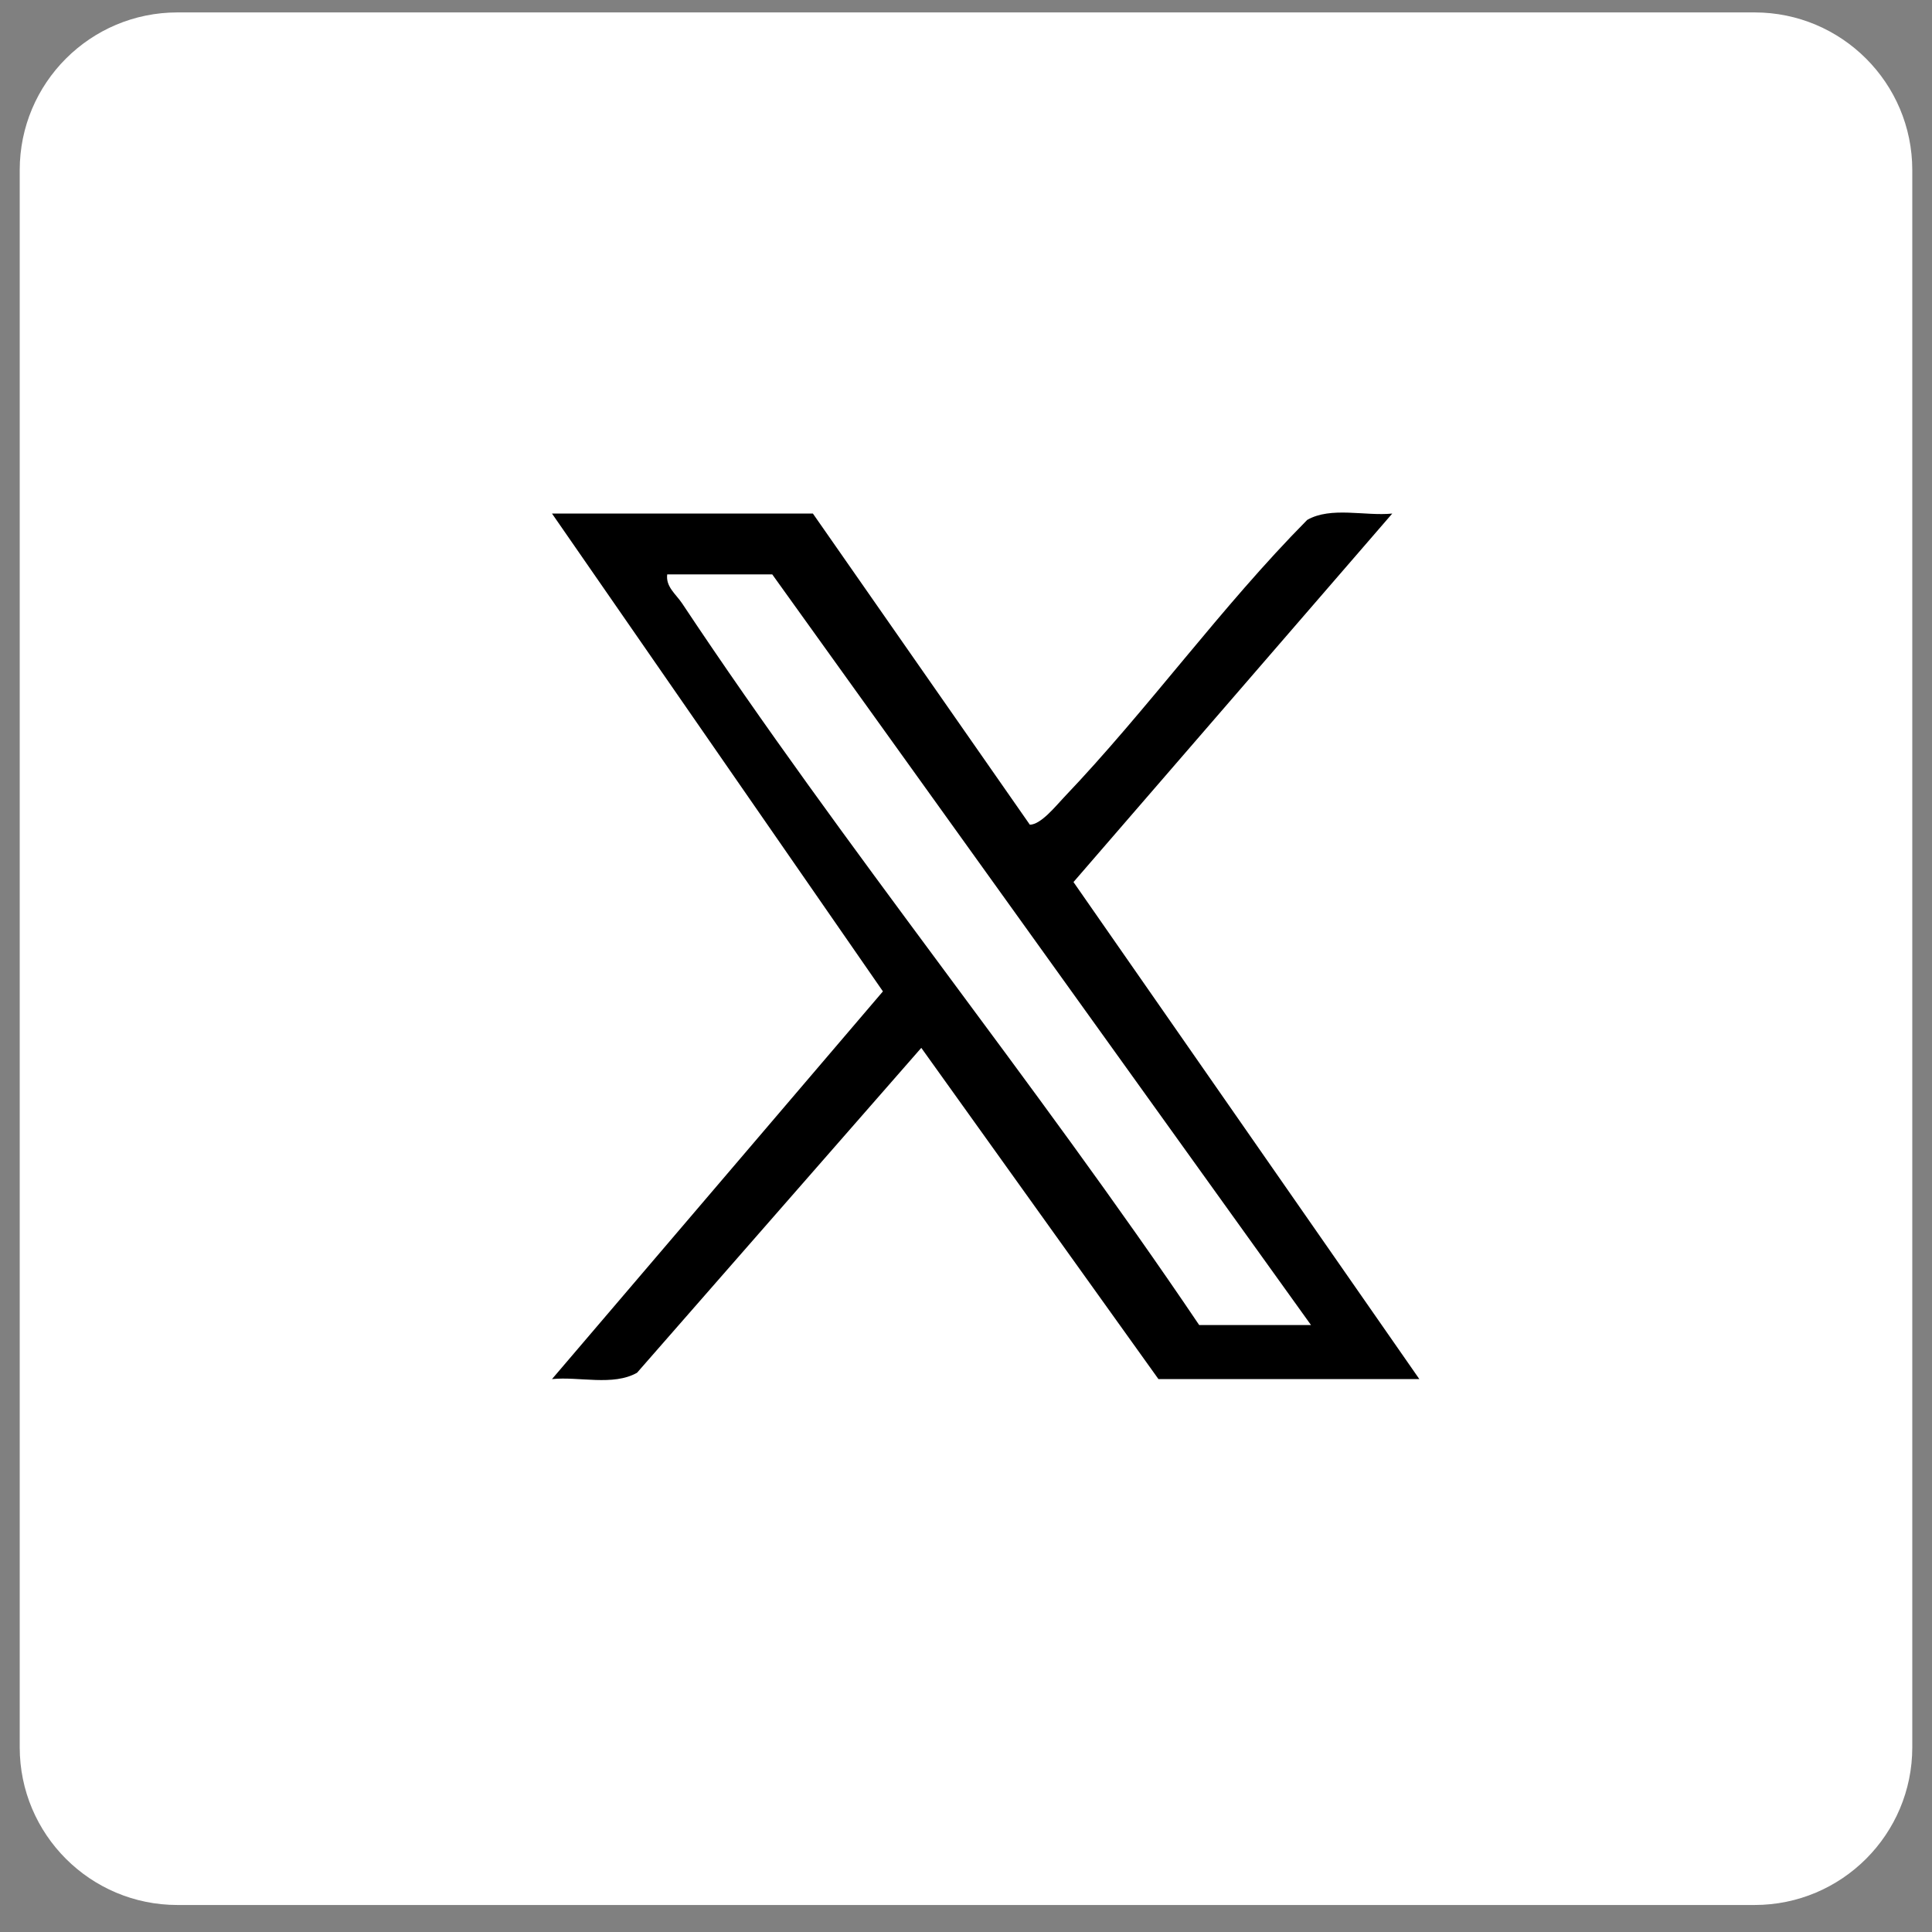 <svg width="49" height="49" viewBox="0 0 49 49" fill="none" xmlns="http://www.w3.org/2000/svg">
<rect x="0" y="0" width="49" height="49" fill="#808080" stroke="none"/>
<path d="M0.5 4.315C0.5 2.106 2.291 0.315 4.5 0.315H44.5C46.709 0.315 48.5 2.106 48.5 4.315V44.315C48.5 46.525 46.709 48.315 44.5 48.315H4.5C2.291 48.315 0.5 46.525 0.5 44.315V4.315Z" fill="white"/>
<path d="M20.617 13.025L26.119 20.916C26.399 20.916 26.779 20.439 26.978 20.23C29.123 17.982 30.962 15.4 33.154 13.186C33.757 12.841 34.628 13.095 35.311 13.025L27.226 22.371L35.998 34.977H29.381L23.366 26.576L16.157 34.816C15.55 35.16 14.686 34.907 14 34.977L22.393 25.144L14 13.025H20.617ZM33.25 33.606L19.586 14.568H16.922C16.881 14.882 17.142 15.066 17.302 15.306C21.422 21.511 26.241 27.418 30.414 33.606H33.25Z" fill="black"/>
</svg>

